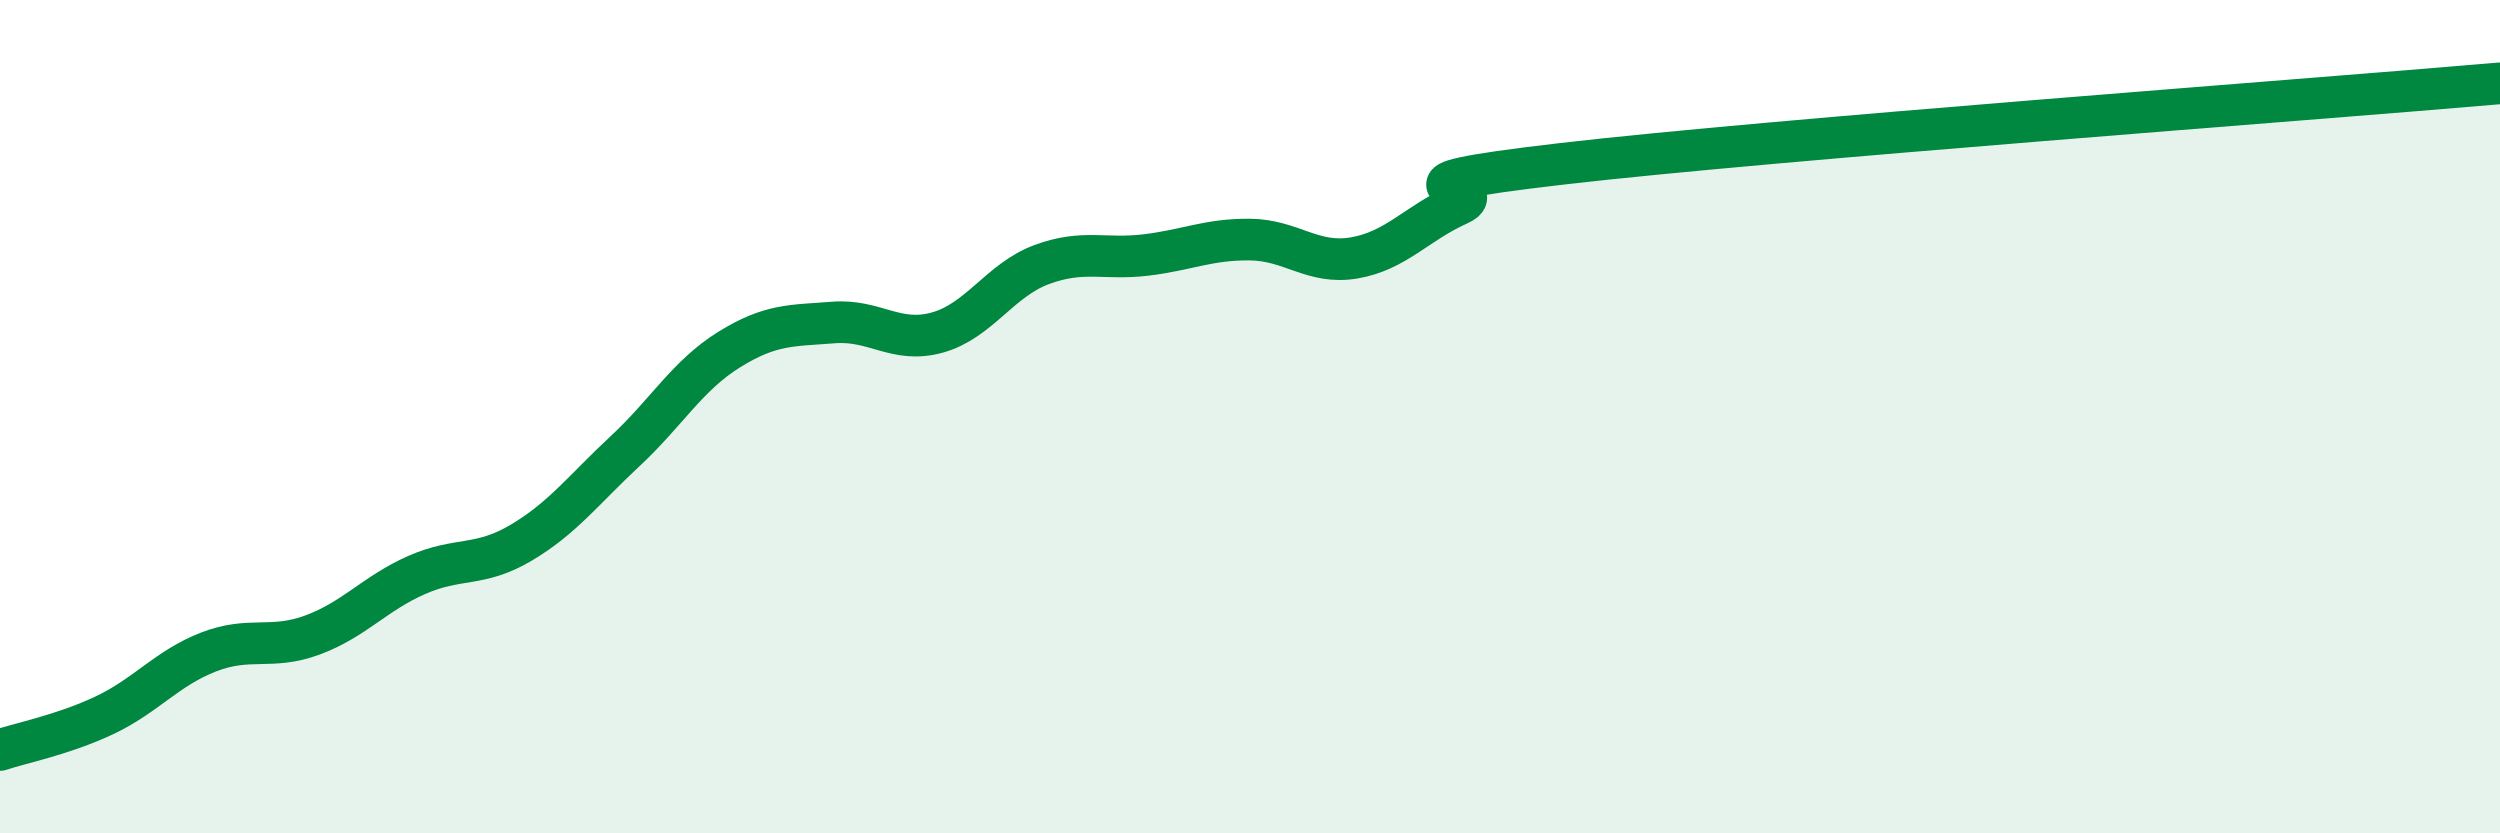 
    <svg width="60" height="20" viewBox="0 0 60 20" xmlns="http://www.w3.org/2000/svg">
      <path
        d="M 0,18 C 0.5,17.83 1.5,17.64 2.5,17.17 C 3.5,16.7 4,16.04 5,15.65 C 6,15.26 6.5,15.61 7.5,15.24 C 8.5,14.87 9,14.24 10,13.8 C 11,13.36 11.5,13.62 12.5,13.03 C 13.5,12.44 14,11.76 15,10.83 C 16,9.9 16.5,9.01 17.5,8.39 C 18.5,7.77 19,7.82 20,7.74 C 21,7.66 21.5,8.26 22.5,7.98 C 23.5,7.7 24,6.72 25,6.35 C 26,5.98 26.5,6.24 27.5,6.12 C 28.5,6 29,5.74 30,5.75 C 31,5.76 31.5,6.36 32.5,6.19 C 33.5,6.02 34,5.36 35,4.91 C 36,4.46 32.5,4.51 37.5,3.93 C 42.5,3.35 55.5,2.39 60,2L60 20L0 20Z"
        fill="#008740"
        opacity="0.1"
        stroke-linecap="round"
        stroke-linejoin="round"
      />
      <path
        d="M 0,18 C 0.5,17.83 1.5,17.64 2.5,17.17 C 3.5,16.7 4,16.04 5,15.65 C 6,15.26 6.5,15.61 7.5,15.24 C 8.5,14.87 9,14.24 10,13.8 C 11,13.36 11.5,13.62 12.5,13.03 C 13.5,12.44 14,11.76 15,10.83 C 16,9.9 16.5,9.01 17.5,8.39 C 18.5,7.77 19,7.82 20,7.74 C 21,7.66 21.5,8.26 22.5,7.98 C 23.5,7.7 24,6.72 25,6.35 C 26,5.98 26.5,6.24 27.5,6.12 C 28.5,6 29,5.74 30,5.75 C 31,5.76 31.5,6.36 32.5,6.19 C 33.5,6.02 34,5.36 35,4.91 C 36,4.46 32.5,4.51 37.5,3.93 C 42.5,3.35 55.5,2.39 60,2"
        stroke="#008740"
        stroke-width="1"
        fill="none"
        stroke-linecap="round"
        stroke-linejoin="round"
      />
    </svg>
  